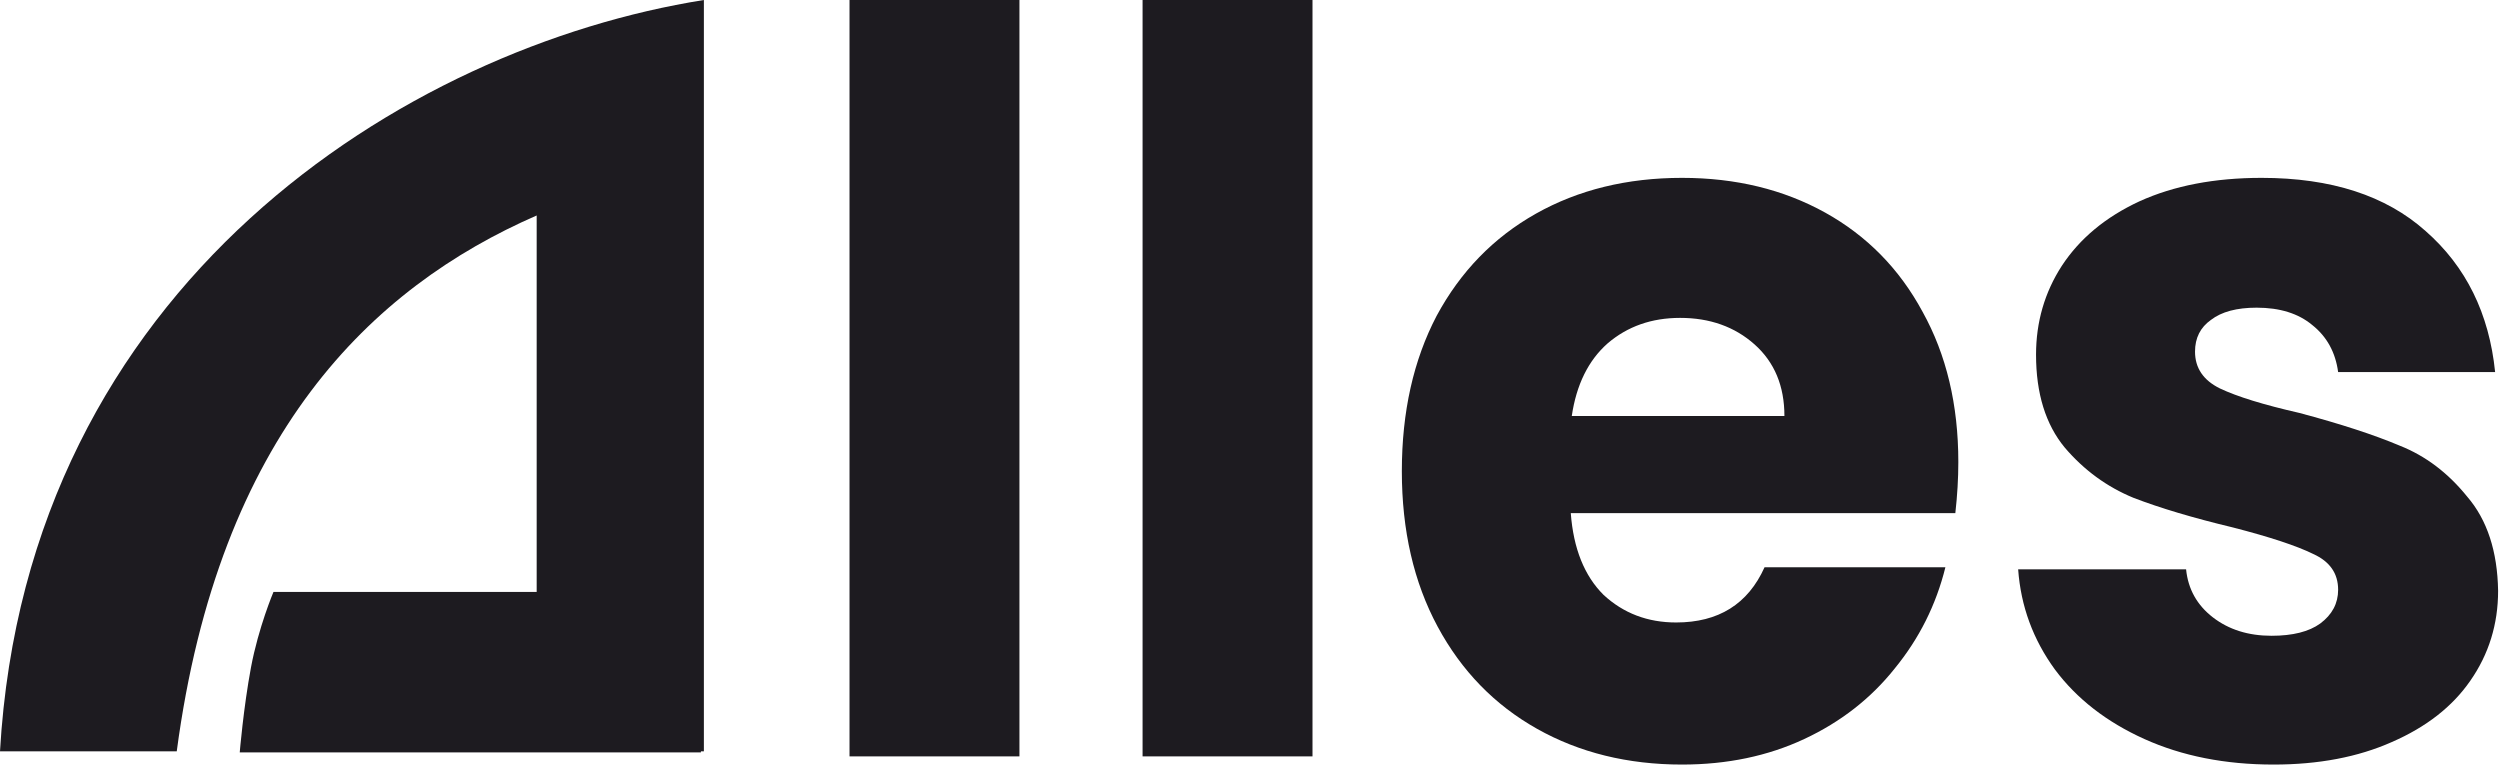 <svg width="103" height="32" viewBox="0 0 103 32" fill="none" xmlns="http://www.w3.org/2000/svg">
<path d="M29 0C16.704 1.953 1.103 11.721 0 30.955H7.282C9.016 17.909 15.302 11.849 22.111 8.878V24.388H11.267C11.267 24.388 10.649 25.846 10.34 27.499C10.031 29.152 9.877 31 9.877 31H28.877V30.955H29V0Z" fill="#1D1B20"/>
<path d="M42.001 0V31.163H35V0H42.001Z" fill="#1D1B20"/>
<path d="M54.075 0V31.163H47.074V0H54.075Z" fill="#1D1B20"/>
<path d="M80.683 19.035C80.683 19.709 80.642 20.41 80.56 21.14H64.716C64.825 22.6 65.276 23.723 66.067 24.509C66.886 25.267 67.882 25.646 69.056 25.646C70.803 25.646 72.017 24.888 72.699 23.372H80.15C79.768 24.916 79.073 26.306 78.063 27.541C77.08 28.777 75.838 29.745 74.337 30.447C72.836 31.149 71.157 31.5 69.301 31.5C67.063 31.5 65.071 31.009 63.324 30.026C61.577 29.043 60.213 27.64 59.23 25.815C58.248 23.99 57.756 21.856 57.756 19.414C57.756 16.971 58.234 14.838 59.189 13.013C60.172 11.188 61.536 9.784 63.283 8.801C65.03 7.819 67.036 7.328 69.301 7.328C71.512 7.328 73.477 7.805 75.197 8.759C76.916 9.714 78.254 11.075 79.209 12.844C80.192 14.613 80.683 16.677 80.683 19.035ZM73.518 17.14C73.518 15.904 73.109 14.922 72.29 14.192C71.471 13.462 70.448 13.097 69.219 13.097C68.046 13.097 67.05 13.448 66.231 14.15C65.439 14.852 64.948 15.848 64.757 17.14H73.518Z" fill="#1D1B20"/>
<path d="M93.669 31.5C91.677 31.5 89.903 31.149 88.347 30.447C86.791 29.745 85.563 28.791 84.663 27.584C83.762 26.348 83.257 24.973 83.148 23.457H90.067C90.149 24.271 90.517 24.93 91.172 25.436C91.827 25.941 92.632 26.194 93.588 26.194C94.461 26.194 95.13 26.025 95.594 25.689C96.085 25.323 96.331 24.86 96.331 24.299C96.331 23.625 95.989 23.134 95.307 22.825C94.625 22.488 93.519 22.123 91.991 21.73C90.353 21.337 88.989 20.93 87.897 20.509C86.805 20.059 85.864 19.372 85.072 18.445C84.281 17.491 83.885 16.213 83.885 14.613C83.885 13.265 84.24 12.044 84.949 10.949C85.686 9.826 86.751 8.942 88.142 8.296C89.562 7.65 91.24 7.328 93.178 7.328C96.044 7.328 98.296 8.057 99.933 9.517C101.598 10.977 102.553 12.914 102.799 15.329H96.331C96.221 14.515 95.867 13.869 95.266 13.392C94.693 12.914 93.929 12.676 92.973 12.676C92.155 12.676 91.527 12.844 91.09 13.181C90.653 13.49 90.435 13.925 90.435 14.487C90.435 15.16 90.776 15.666 91.459 16.003C92.168 16.34 93.26 16.677 94.734 17.013C96.426 17.463 97.804 17.912 98.869 18.361C99.933 18.782 100.861 19.484 101.653 20.467C102.472 21.421 102.895 22.713 102.922 24.341C102.922 25.717 102.54 26.952 101.776 28.047C101.039 29.114 99.96 29.956 98.541 30.573C97.149 31.191 95.525 31.5 93.669 31.5Z" fill="#1D1B20"/>
</svg>
